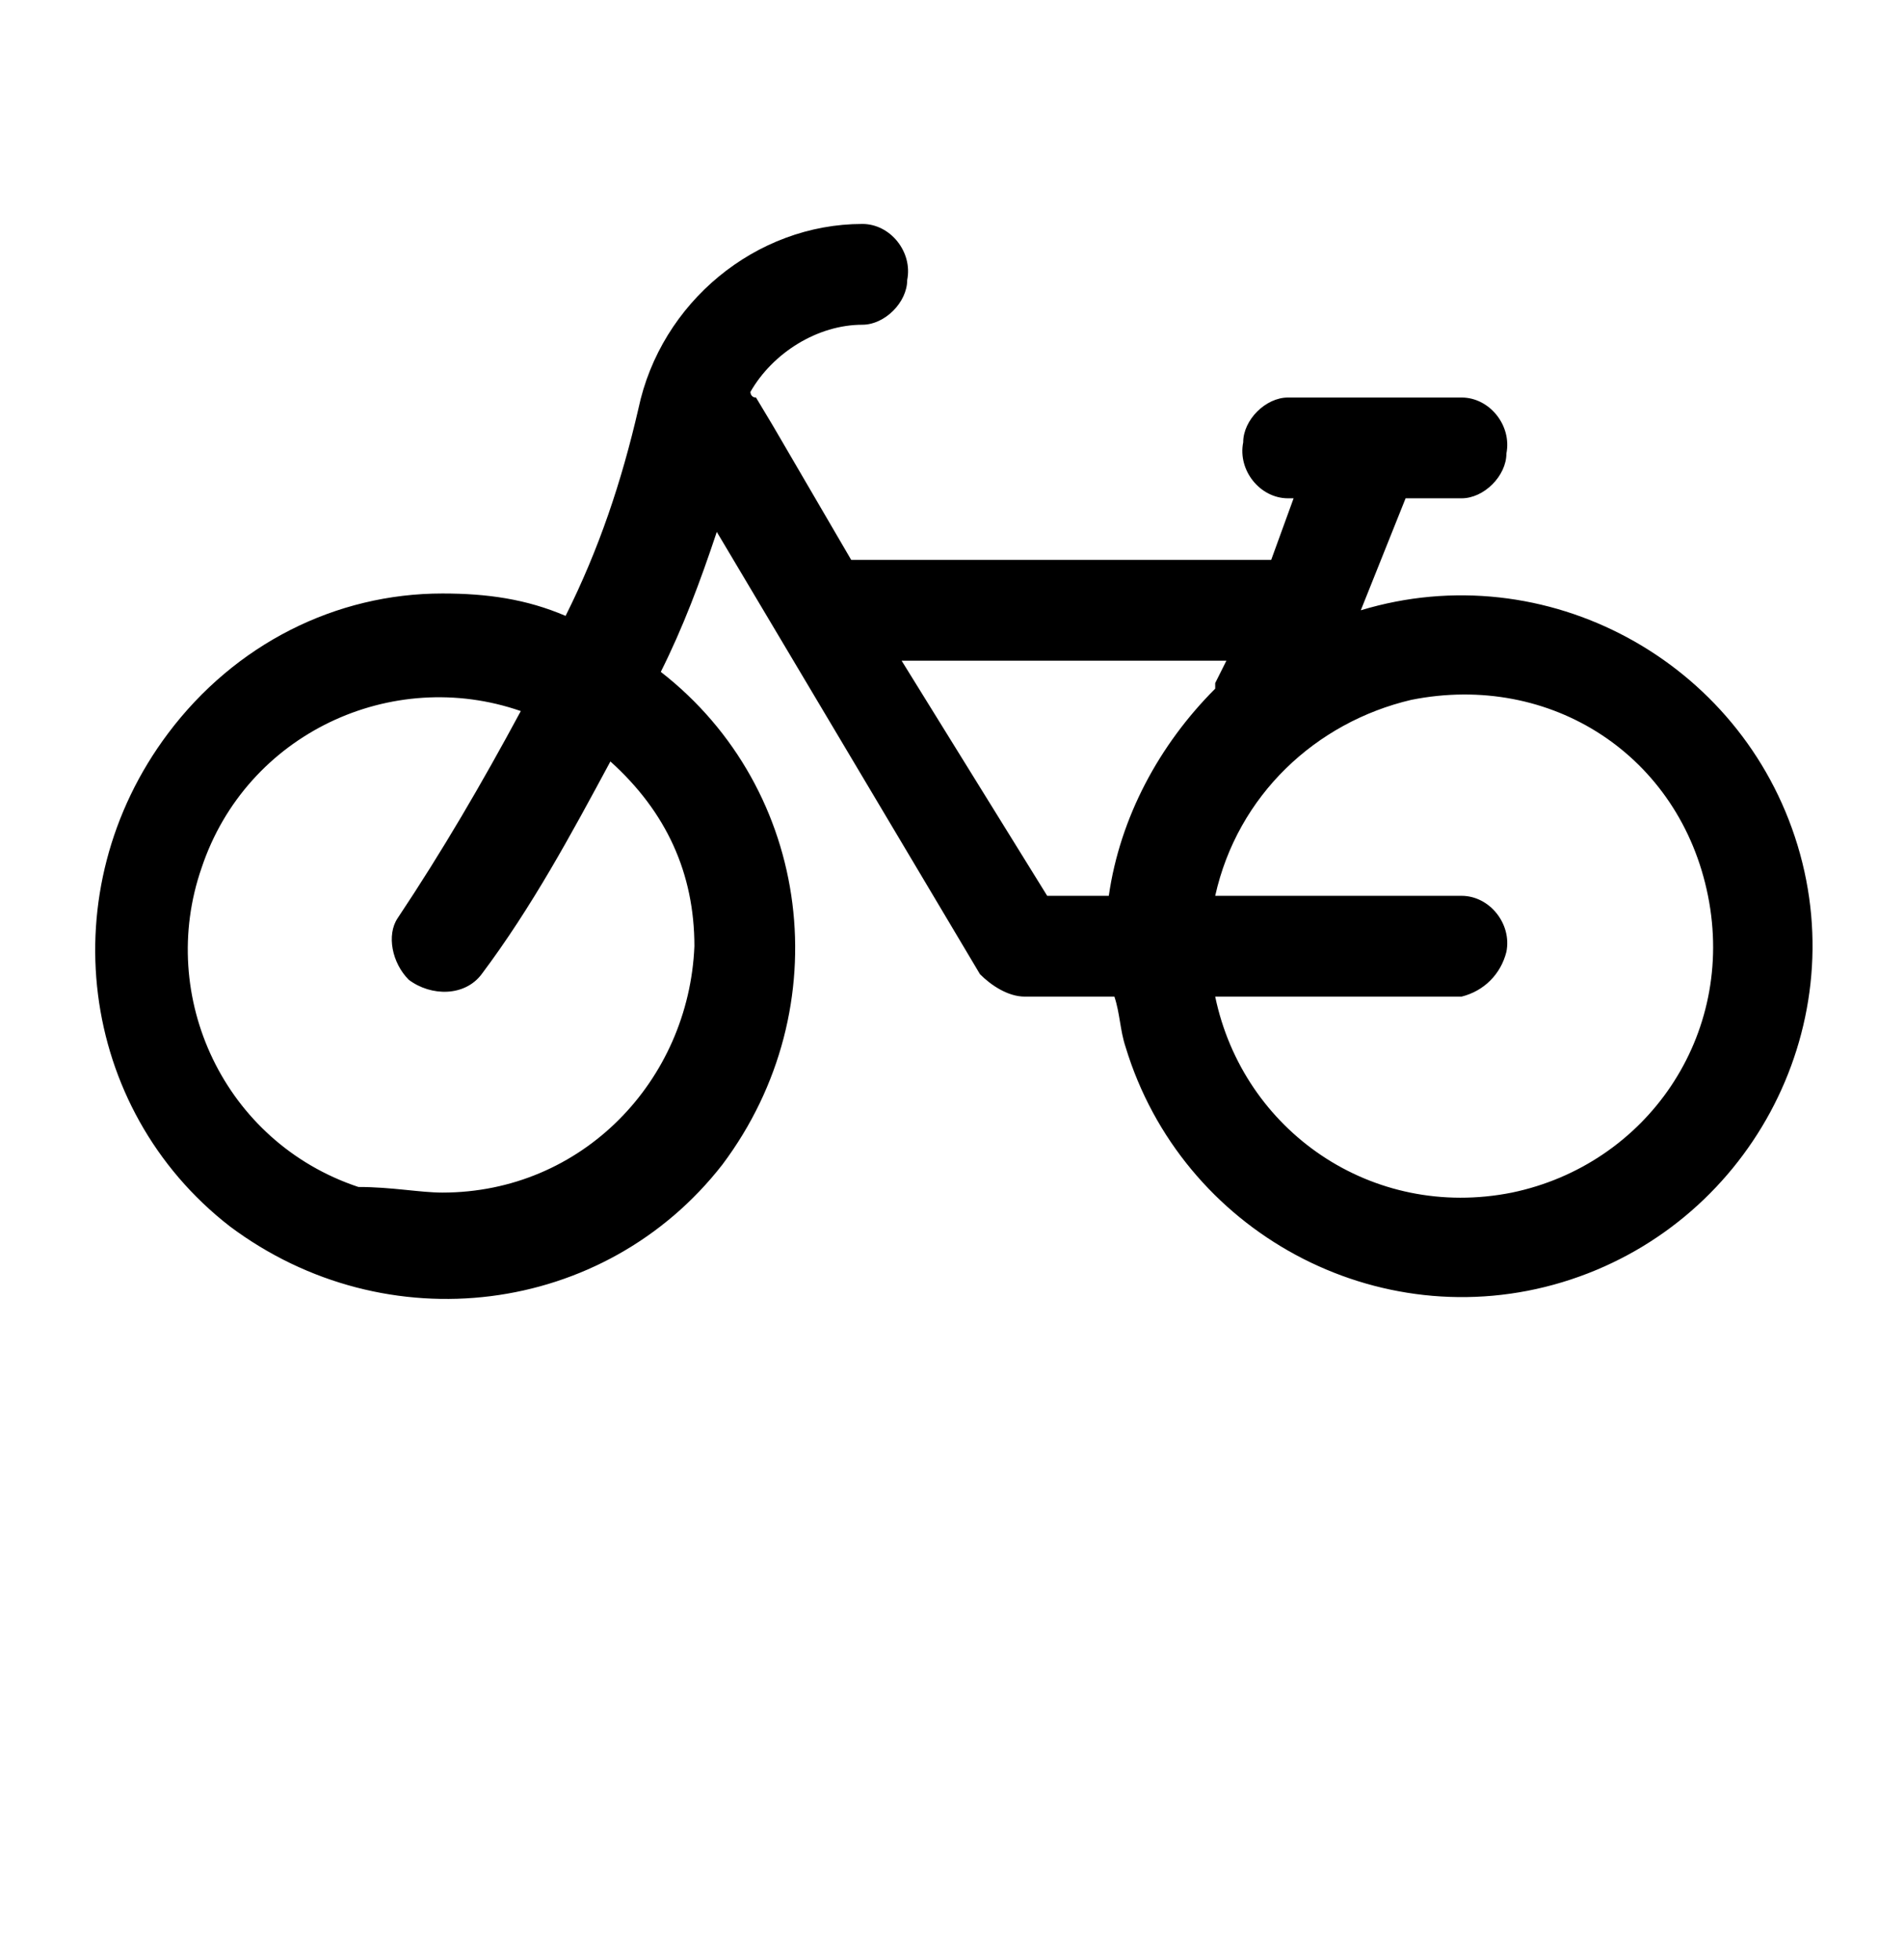 <?xml version="1.0" encoding="utf-8"?>
<!-- Generator: Adobe Illustrator 24.2.3, SVG Export Plug-In . SVG Version: 6.00 Build 0)  -->
<svg version="1.1" id="Vrstva_1" xmlns="http://www.w3.org/2000/svg" xmlns:xlink="http://www.w3.org/1999/xlink" x="0px" y="0px"
	 viewBox="0 0 34 35" style="enable-background:new 0 0 34 35;" xml:space="preserve">
<g>
	<path id="Path_3985" d="M7.9,10.6c0.8,0,1.5,0.1,2.2,0.4c0.6-1.2,1-2.4,1.3-3.7c0.4-1.9,2.1-3.3,4-3.3c0.5,0,0.9,0.5,0.8,1
		c0,0.4-0.4,0.8-0.8,0.8c-0.8,0-1.6,0.5-2,1.2c0,0,0,0.1,0.1,0.1l0.3,0.5l1.4,2.4h7.5l0.4-1.1H23c-0.5,0-0.9-0.5-0.8-1
		c0-0.4,0.4-0.8,0.8-0.8h3.1c0.5,0,0.9,0.5,0.8,1c0,0.4-0.4,0.8-0.8,0.8h-1l-0.8,2c3.3-1,6.8,0.9,7.8,4.2c1,3.3-0.9,6.8-4.2,7.8
		c-3.3,1-6.8-0.9-7.8-4.2c-0.1-0.3-0.1-0.6-0.2-0.9h-1.6c-0.3,0-0.6-0.2-0.8-0.4l-4.7-7.9c-0.3,0.9-0.6,1.7-1,2.5
		c2.7,2.1,3.2,6,1.1,8.8c-2.1,2.7-6,3.2-8.8,1.1c-2.7-2.1-3.2-6-1.1-8.8C4.2,11.5,6,10.6,7.9,10.6L7.9,10.6z M7.9,21.3
		c2.5,0,4.4-2,4.5-4.4c0-1.3-0.5-2.4-1.5-3.3c-0.7,1.3-1.4,2.6-2.3,3.8c-0.3,0.4-0.9,0.4-1.3,0.1c-0.3-0.3-0.4-0.8-0.2-1.1
		c0.8-1.2,1.5-2.4,2.2-3.7c-2.3-0.8-4.9,0.4-5.7,2.8c-0.8,2.3,0.4,4.9,2.8,5.7C7,21.2,7.5,21.3,7.9,21.3L7.9,21.3z M26.1,17.8h-4.4
		c0.5,2.4,2.8,4,5.3,3.5c2.4-0.5,4-2.8,3.5-5.3s-2.8-4-5.3-3.5c-1.7,0.4-3.1,1.7-3.5,3.5h4.4c0.5,0,0.9,0.5,0.8,1
		C26.8,17.4,26.5,17.7,26.1,17.8z M18.7,16h1.1c0.2-1.4,0.9-2.7,1.9-3.7c0,0,0-0.1,0-0.1l0.2-0.4h-5.8L18.7,16z"/>
</g>
</svg>
